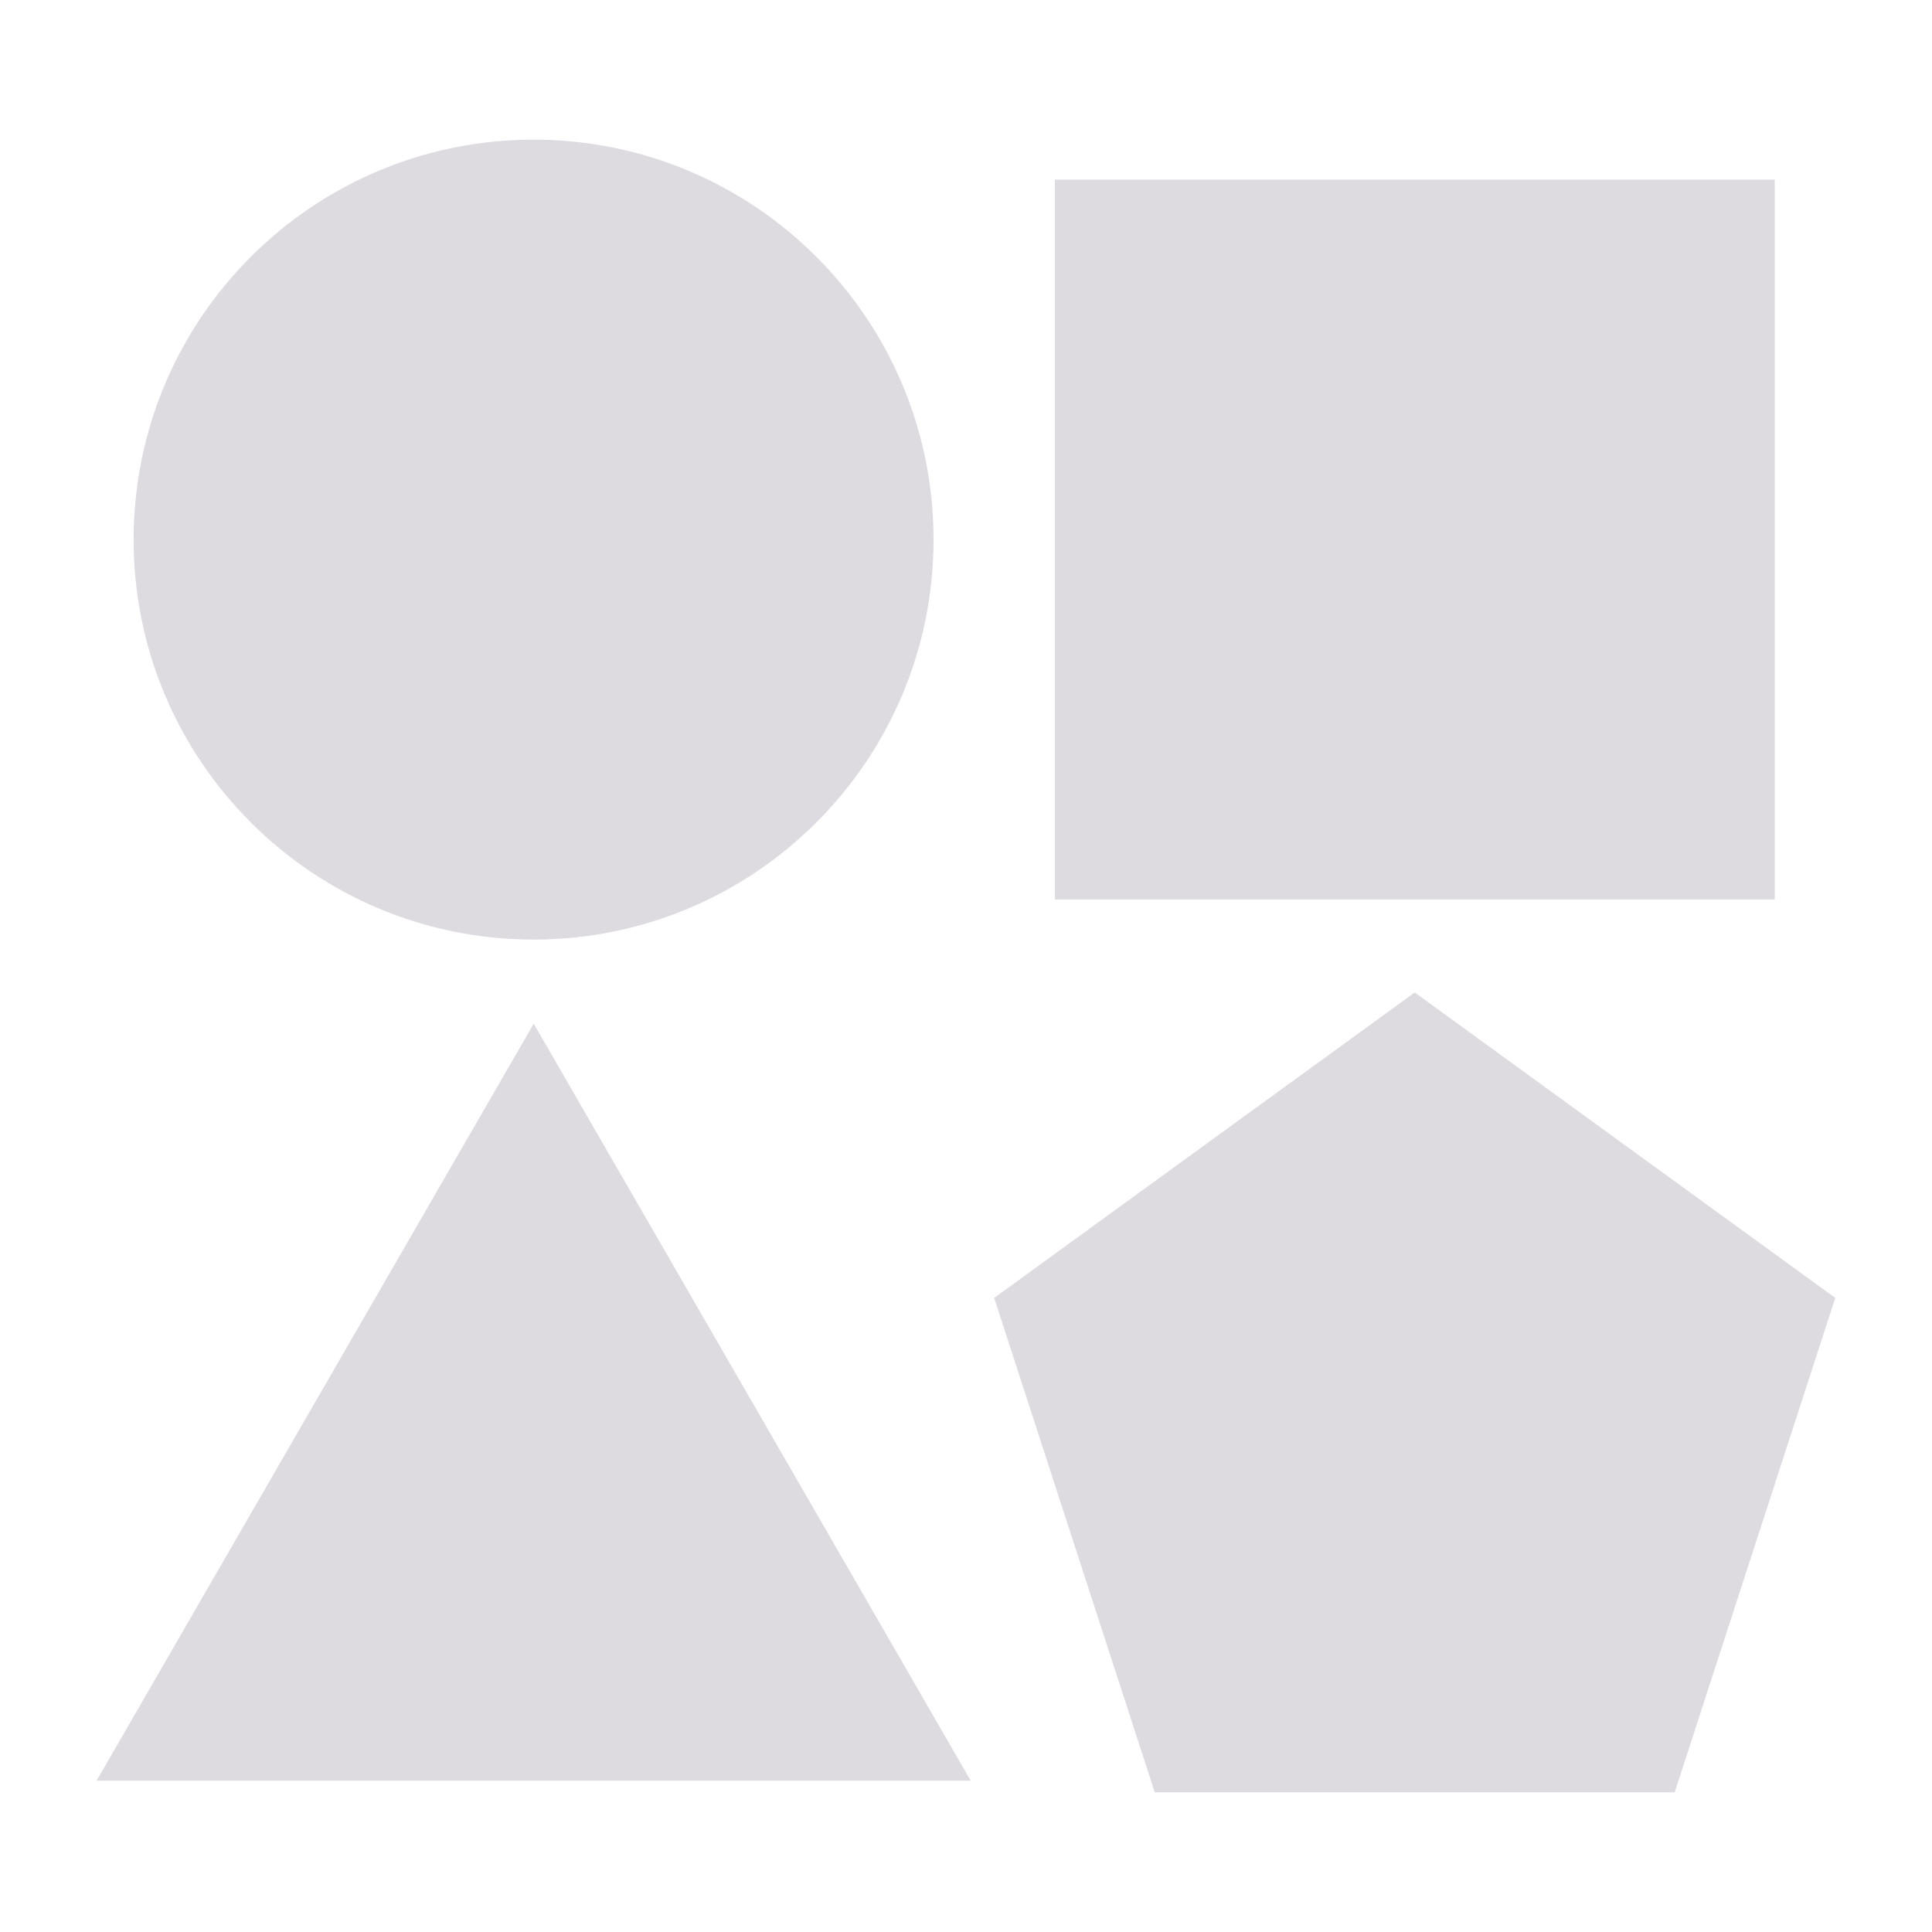 <?xml version="1.0" encoding="UTF-8"?>
<svg xmlns="http://www.w3.org/2000/svg" id="Layer_2" data-name="Layer 2" viewBox="0 0 144 144">
  <defs>
    <style>
      .cls-1 {
        fill: #dddae0;
        stroke-width: 0px;
      }
    </style>
  </defs>
  <path class="cls-1" d="M132.28,13.39h-53.65v53.65h53.65V13.39ZM39.77,70.03c16.46,0,29.81-13.35,29.81-29.81s-13.35-29.81-29.81-29.81-29.81,13.35-29.81,29.81,13.35,29.81,29.81,29.81ZM7.2,132.72h65.15l-32.57-56.42L7.2,132.72ZM105.45,73.97l-31.35,22.77,11.97,36.85h38.75l11.97-36.85-31.35-22.77Z"></path>
</svg>
